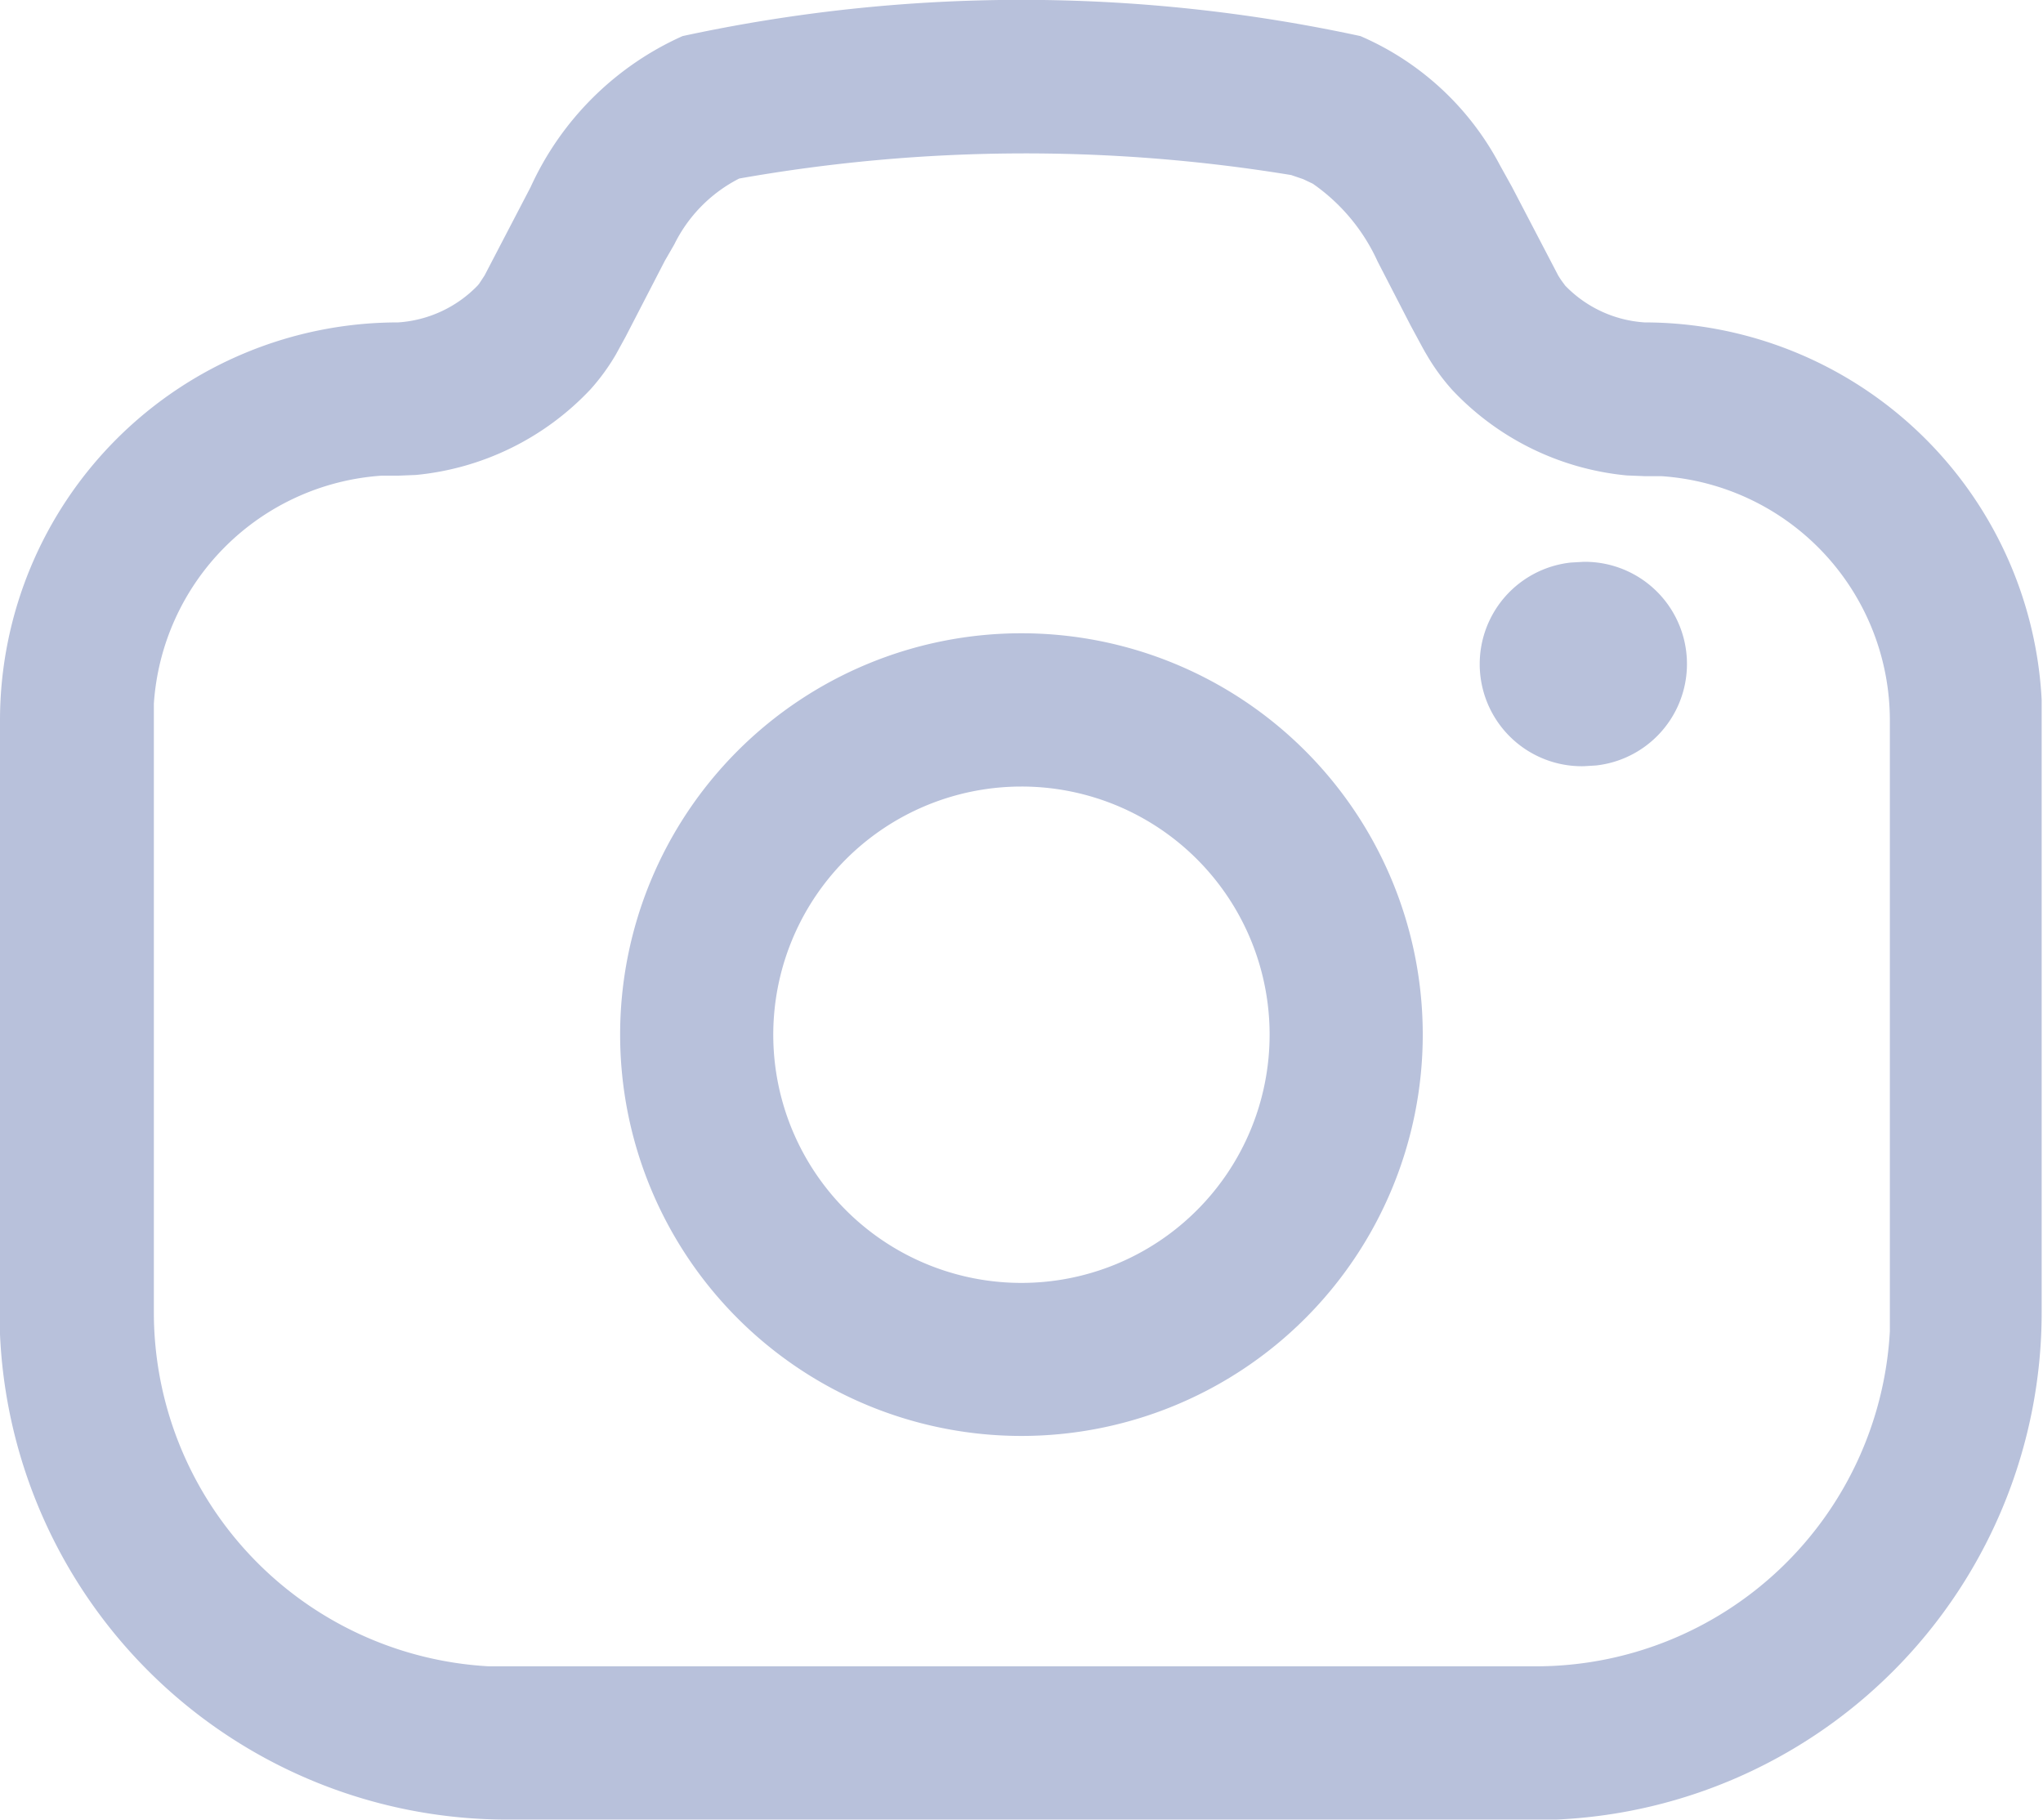 <svg xmlns="http://www.w3.org/2000/svg" width="16.983" height="15.13" viewBox="0 0 16.983 15.13">
  <g id="Iconly_Light-Outline_Camera" data-name="Iconly/Light-Outline/Camera" transform="translate(-2 -3)">
    <g id="Camera" transform="translate(2 3)">
      <path id="Combined-Shape" d="M11.309.3a2.372,2.372,0,0,1,1.16,1.074l.1.18.384.736.013.021h0l.012.018.033.045a1.008,1.008,0,0,0,.661.306,3.309,3.309,0,0,1,3.3,3.138l0,.17v4.921a4.221,4.221,0,0,1-4.037,4.216l-.183,0H4.22A4.221,4.221,0,0,1,0,11.092l0-.183V5.988A3.309,3.309,0,0,1,3.309,2.68a1.011,1.011,0,0,0,.661-.306l.006-.007h0l.008-.01.044-.067.383-.735A2.518,2.518,0,0,1,5.674.3,13.329,13.329,0,0,1,11.309.3ZM6.145,1.484a1.217,1.217,0,0,0-.54.548l-.079.137L5.2,2.8l-.08.146a1.764,1.764,0,0,1-.211.29,2.292,2.292,0,0,1-1.451.712l-.148.006-.139,0A2.036,2.036,0,0,0,1.279,5.849l0,.139v4.921a2.947,2.947,0,0,0,2.785,2.942l.162,0h8.542a2.947,2.947,0,0,0,2.942-2.785l0-.162V5.988a2.035,2.035,0,0,0-1.9-2.03l-.139,0-.148-.006a2.288,2.288,0,0,1-1.452-.712,1.767,1.767,0,0,1-.209-.287l-.016-.027h0l-.019-.034-.1-.185-.275-.533a1.586,1.586,0,0,0-.539-.647l-.08-.038-.1-.034A13.652,13.652,0,0,0,6.145,1.484ZM8.491,5.264A3.336,3.336,0,1,1,5.155,8.6,3.336,3.336,0,0,1,8.491,5.264Zm0,1.274A2.063,2.063,0,1,0,10.554,8.6,2.062,2.062,0,0,0,8.491,6.538ZM13.166,4.67a.849.849,0,0,1,.1,1.693l-.1.006a.849.849,0,0,1-.107-1.693Z" transform="translate(0 0)" fill="#b8c1db"/>
    </g>
  </g>
</svg>
